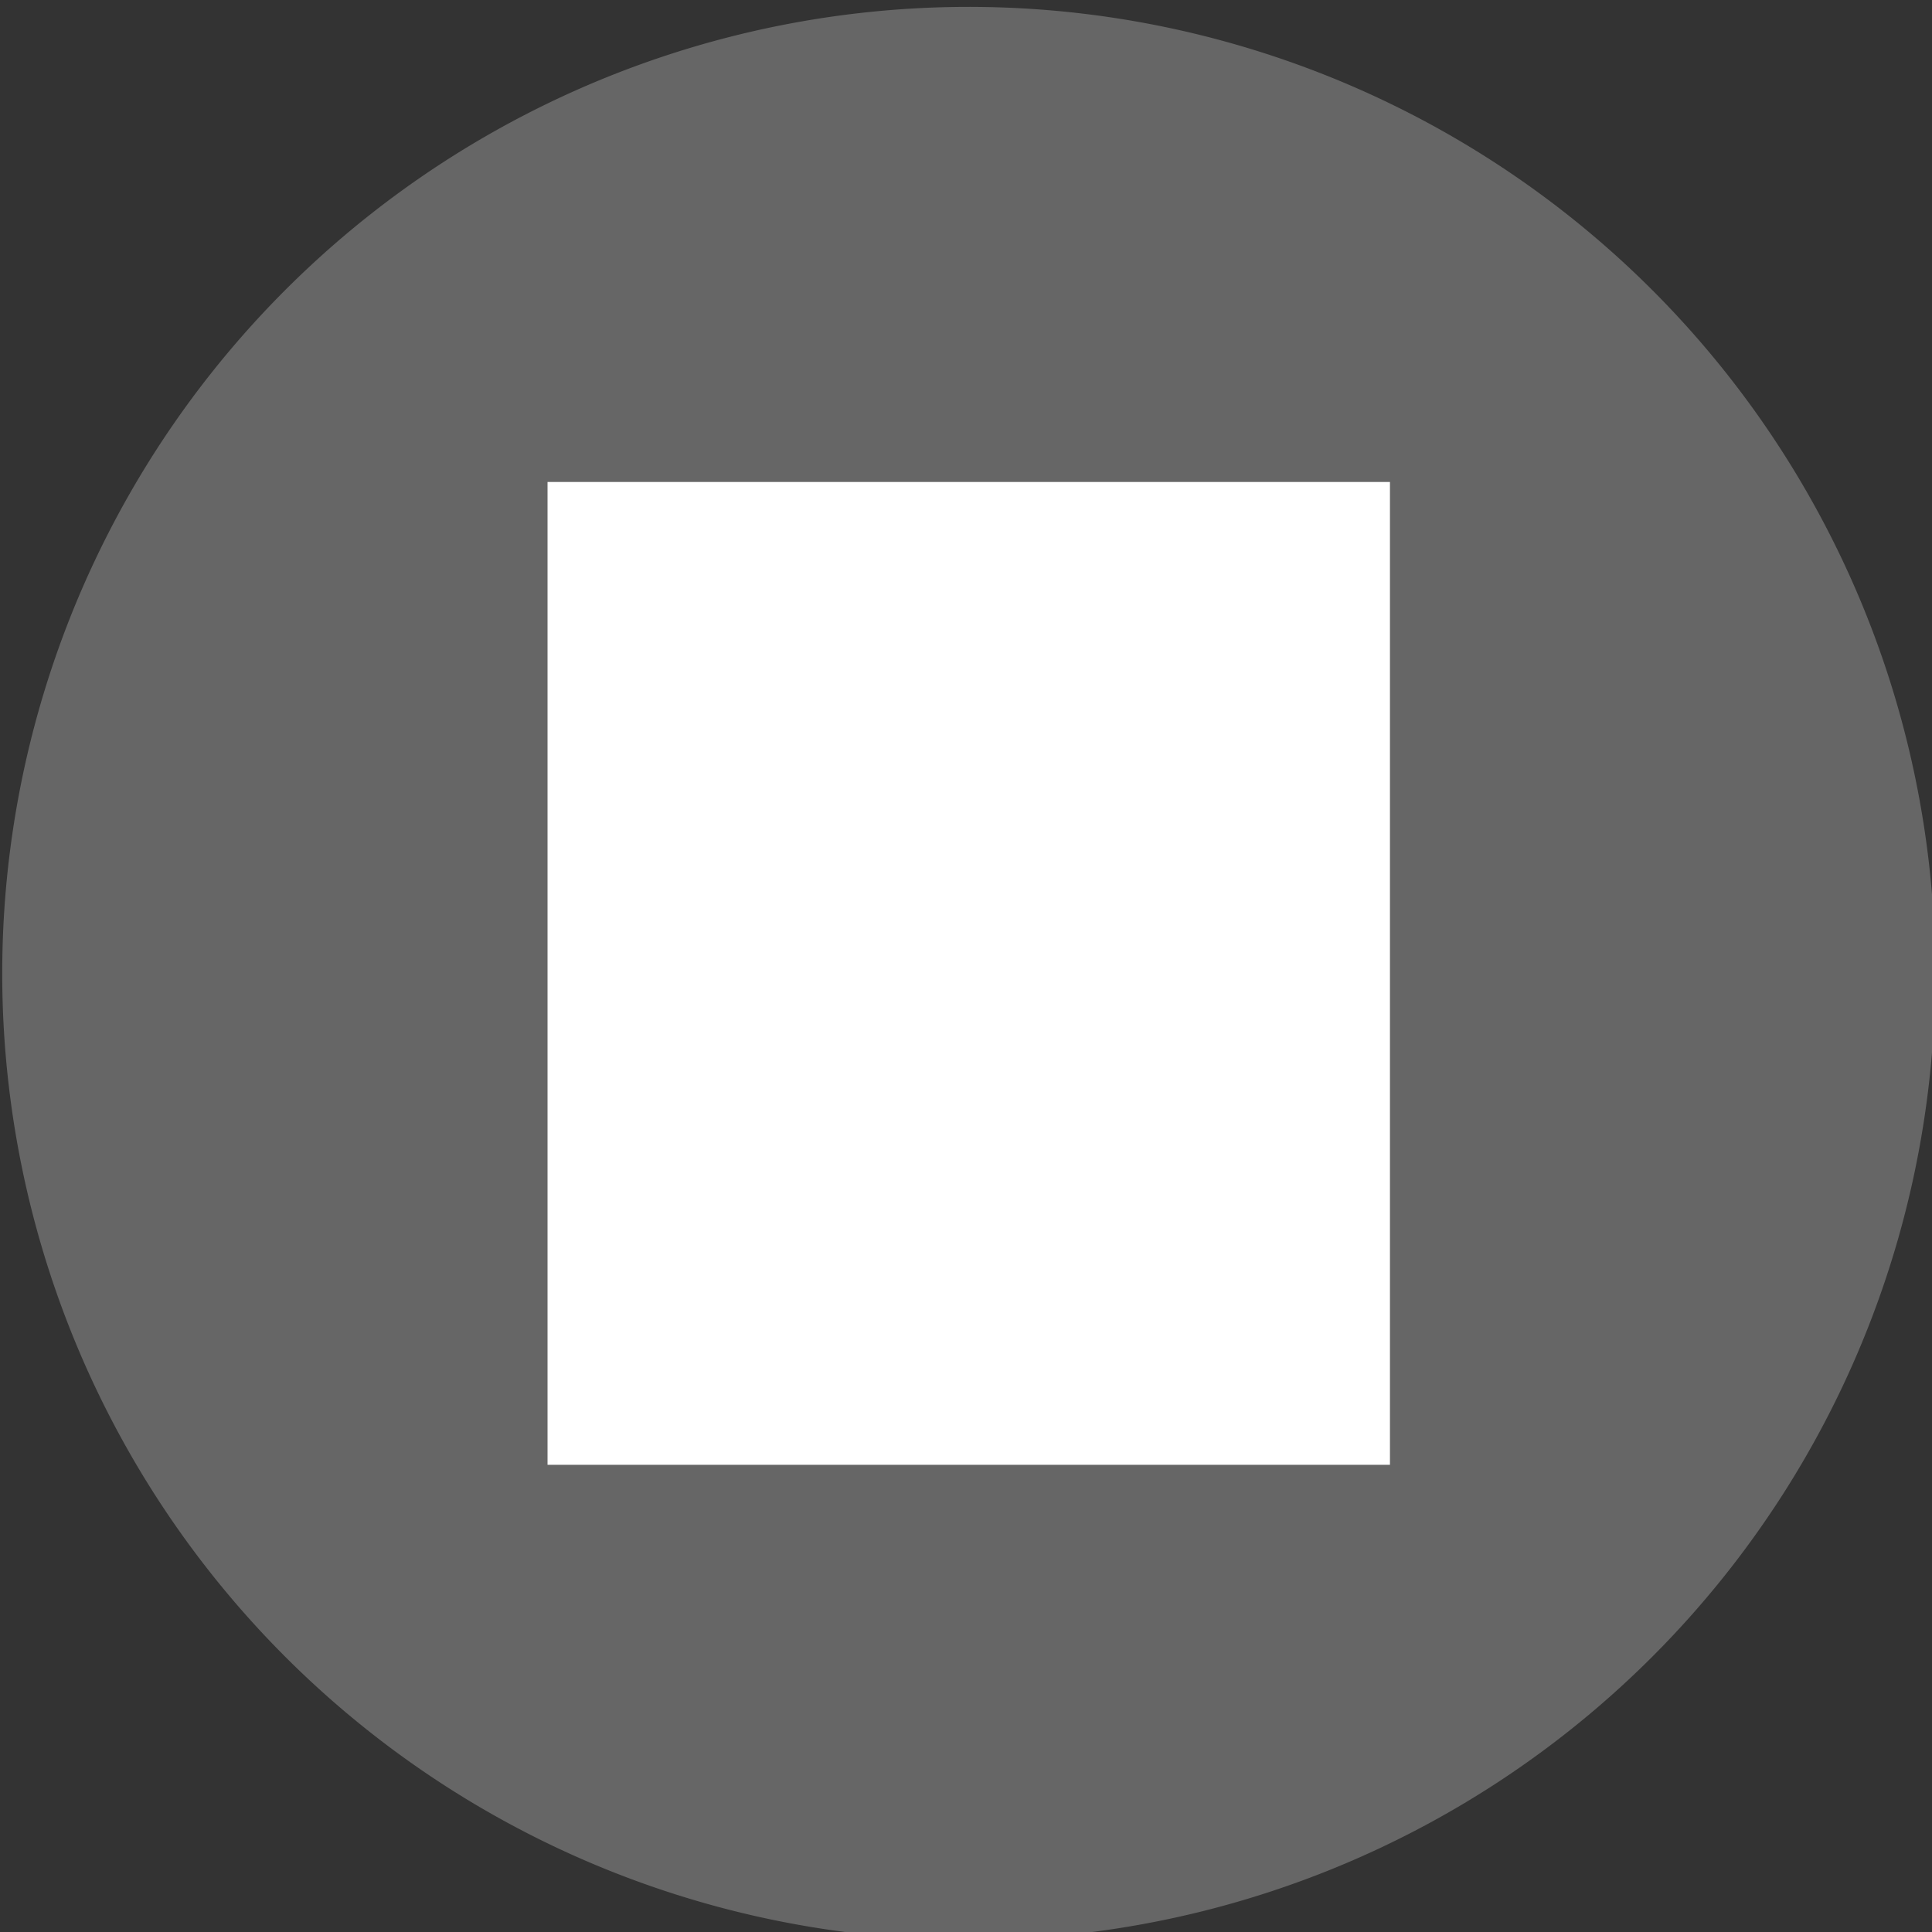 <svg xmlns="http://www.w3.org/2000/svg" xmlns:xlink="http://www.w3.org/1999/xlink" id="svg2" version="1.1" viewBox="0 0 93.75 93.75" fill="currentColor" aria-hidden="true">
  <rect x="0" y="0" width="93.75" height="93.75" fill="#333333" stroke="none"/>
  <defs id="defs4">
    <marker id="Arrow1Lend" orient="auto" overflow="visible" refX="0" refY="0">
      <path id="path5982" fill="#000" fill-opacity="1" fill-rule="evenodd" stroke="#000" stroke-opacity="1" stroke-width=".8pt" d="M-10 0l-4 4L0 0l-14-4z"/>
    </marker>
    <marker id="marker26280" orient="auto" overflow="visible" refX="0" refY="0">
      <path id="path26282" fill="#221f1d" fill-opacity="1" fill-rule="evenodd" stroke="#221f1d" stroke-opacity="1" stroke-width=".8pt" d="M10 0l4-4L0 0l14 4z"/>
    </marker>
    <marker id="marker26280-3" orient="auto" overflow="visible" refX="0" refY="0">
      <path id="path26282-9" fill="#221f1d" fill-opacity="1" fill-rule="evenodd" stroke="#221f1d" stroke-opacity="1" stroke-width=".8pt" d="M10 0l4-4L0 0l14 4z"/>
    </marker>
    <marker id="Arrow1Send" orient="auto" overflow="visible" refX="0" refY="0">
      <path id="path6174" fill="#fff" fill-opacity="1" fill-rule="evenodd" stroke="#fff" stroke-opacity="1" stroke-width=".2pt" d="M-1.2 0l-1 1 3.5-1-3.5-1z"/>
    </marker>
    <marker id="marker26280-3-3" orient="auto" overflow="visible" refX="0" refY="0">
      <path id="path26282-9-5" fill="#221f1d" fill-opacity="1" fill-rule="evenodd" stroke="#221f1d" stroke-opacity="1" stroke-width=".8pt" d="M10 0l4-4L0 0l14 4z"/>
    </marker>
    <marker id="marker4371" orient="auto" overflow="visible" refX="0" refY="0">
      <path id="path4373" fill="#221f1d" fill-opacity="1" fill-rule="evenodd" stroke="#221f1d" stroke-opacity="1" stroke-width=".8pt" d="M10 0l4-4L0 0l14 4z"/>
    </marker>
    <marker id="marker26280-2" orient="auto" overflow="visible" refX="0" refY="0">
      <path id="path26282-91" fill="#221f1d" fill-opacity="1" fill-rule="evenodd" stroke="#221f1d" stroke-opacity="1" stroke-width=".8pt" d="M10 0l4-4L0 0l14 4z"/>
    </marker>
    <marker id="marker26280-3-6" orient="auto" overflow="visible" refX="0" refY="0">
      <path id="path26282-9-0" fill="#221f1d" fill-opacity="1" fill-rule="evenodd" stroke="#221f1d" stroke-opacity="1" stroke-width=".8pt" d="M10 0l4-4L0 0l14 4z"/>
    </marker>
    <marker id="Arrow1Send-6" orient="auto" overflow="visible" refX="0" refY="0">
      <path id="path6174-2" fill="#fff" fill-opacity="1" fill-rule="evenodd" stroke="#fff" stroke-opacity="1" stroke-width=".2pt" d="M-1.2 0l-1 1 3.5-1-3.5-1z"/>
    </marker>
    <marker id="marker26280-3-3-9" orient="auto" overflow="visible" refX="0" refY="0">
      <path id="path26282-9-5-2" fill="#221f1d" fill-opacity="1" fill-rule="evenodd" stroke="#221f1d" stroke-opacity="1" stroke-width=".8pt" d="M10 0l4-4L0 0l14 4z"/>
    </marker>
    <marker id="marker4371-0" orient="auto" overflow="visible" refX="0" refY="0">
      <path id="path4373-2" fill="#221f1d" fill-opacity="1" fill-rule="evenodd" stroke="#221f1d" stroke-opacity="1" stroke-width=".8pt" d="M10 0l4-4L0 0l14 4z"/>
    </marker>
    <marker id="marker26280-6" orient="auto" overflow="visible" refX="0" refY="0">
      <path id="path26282-1" fill="#221f1d" fill-opacity="1" fill-rule="evenodd" stroke="#221f1d" stroke-opacity="1" stroke-width=".8pt" d="M10 0l4-4L0 0l14 4z"/>
    </marker>
    <marker id="marker26280-3-8" orient="auto" overflow="visible" refX="0" refY="0">
      <path id="path26282-9-4" fill="#221f1d" fill-opacity="1" fill-rule="evenodd" stroke="#221f1d" stroke-opacity="1" stroke-width=".8pt" d="M10 0l4-4L0 0l14 4z"/>
    </marker>
    <marker id="Arrow1Send-5" orient="auto" overflow="visible" refX="0" refY="0">
      <path id="path6174-0" fill="#fff" fill-opacity="1" fill-rule="evenodd" stroke="#fff" stroke-opacity="1" stroke-width=".2pt" d="M-1.2 0l-1 1 3.5-1-3.5-1z"/>
    </marker>
    <marker id="marker26280-3-3-6" orient="auto" overflow="visible" refX="0" refY="0">
      <path id="path26282-9-5-3" fill="#221f1d" fill-opacity="1" fill-rule="evenodd" stroke="#221f1d" stroke-opacity="1" stroke-width=".8pt" d="M10 0l4-4L0 0l14 4z"/>
    </marker>
    <marker id="marker4371-2" orient="auto" overflow="visible" refX="0" refY="0">
      <path id="path4373-0" fill="#221f1d" fill-opacity="1" fill-rule="evenodd" stroke="#221f1d" stroke-opacity="1" stroke-width=".8pt" d="M10 0l4-4L0 0l14 4z"/>
    </marker>
    <marker id="marker26280-3-3-3" orient="auto" overflow="visible" refX="0" refY="0">
      <path id="path26282-9-5-6" fill="#221f1d" fill-opacity="1" fill-rule="evenodd" stroke="#221f1d" stroke-opacity="1" stroke-width=".8pt" d="M10 0l4-4L0 0l14 4z"/>
    </marker>
    <marker id="marker4437" orient="auto" overflow="visible" refX="0" refY="0">
      <path id="path4439" fill="#221f1d" fill-opacity="1" fill-rule="evenodd" stroke="#221f1d" stroke-opacity="1" stroke-width=".8pt" d="M10 0l4-4L0 0l14 4z"/>
    </marker>
    <marker id="marker6271" orient="auto" overflow="visible" refX="0" refY="0">
      <path id="path6273" fill="#000" fill-opacity="1" fill-rule="evenodd" stroke="#000" stroke-opacity="1" stroke-width=".8pt" d="M10 0l4-4L0 0l14 4z"/>
    </marker>
    <marker id="Arrow1Lstart" orient="auto" overflow="visible" refX="0" refY="0">
      <path id="path4240" fill="#000" fill-opacity="1" fill-rule="evenodd" stroke="#000" stroke-opacity="1" stroke-width=".8pt" d="M10 0l4-4L0 0l14 4z"/>
    </marker>
    <marker id="Arrow1Lend-6" orient="auto" overflow="visible" refX="0" refY="0">
      <path id="path5982-0" fill="#000" fill-opacity="1" fill-rule="evenodd" stroke="#000" stroke-opacity="1" stroke-width=".8pt" d="M-10 0l-4 4L0 0l-14-4z"/>
    </marker>
    <marker id="Arrow1Lend-6-2" orient="auto" overflow="visible" refX="0" refY="0">
      <path id="path5982-0-6" fill="#000" fill-opacity="1" fill-rule="evenodd" stroke="#000" stroke-opacity="1" stroke-width=".8pt" d="M-10 0l-4 4L0 0l-14-4z"/>
    </marker>
    <marker id="Arrow1Lend-6-8" orient="auto" overflow="visible" refX="0" refY="0">
      <path id="path5982-0-7" fill="#000" fill-opacity="1" fill-rule="evenodd" stroke="#000" stroke-opacity="1" stroke-width=".8pt" d="M-10 0l-4 4L0 0l-14-4z"/>
    </marker>
    <marker id="Arrow1Lend-6-8-0" orient="auto" overflow="visible" refX="0" refY="0">
      <path id="path5982-0-7-2" fill="#000" fill-opacity="1" fill-rule="evenodd" stroke="#000" stroke-opacity="1" stroke-width=".8pt" d="M-10 0l-4 4L0 0l-14-4z"/>
    </marker>
    <marker id="Arrow1Lend-6-2-7" orient="auto" overflow="visible" refX="0" refY="0">
      <path id="path5982-0-6-5" fill="#000" fill-opacity="1" fill-rule="evenodd" stroke="#000" stroke-opacity="1" stroke-width=".8pt" d="M-10 0l-4 4L0 0l-14-4z"/>
    </marker>
    <marker id="Arrow1Lend-6-2-2" orient="auto" overflow="visible" refX="0" refY="0">
      <path id="path5982-0-6-2" fill="#000" fill-opacity="1" fill-rule="evenodd" stroke="#000" stroke-opacity="1" stroke-width=".8pt" d="M-10 0l-4 4L0 0l-14-4z"/>
    </marker>
    <marker id="Arrow1Mend" orient="auto" overflow="visible" refX="0" refY="0">
      <path id="path3877" fill-rule="evenodd" stroke="#000" stroke-width=".4pt" d="M-4 0l-2 2 7-2-7-2z"/>
    </marker>
    <marker id="marker1333" orient="auto" overflow="visible" refX="0" refY="0">
      <path id="path1331" fill="#fff" fill-opacity="1" fill-rule="evenodd" stroke="#2ecc71" stroke-opacity="1" stroke-width=".8pt" d="M10 0l4-4L0 0l14 4z"/>
    </marker>
    <marker id="marker1281" orient="auto" overflow="visible" refX="0" refY="0">
      <path id="path1279" fill="#fff" fill-opacity="1" fill-rule="evenodd" stroke="#2ecc71" stroke-opacity="1" stroke-width=".8pt" d="M10 0l4-4L0 0l14 4z"/>
    </marker>
    <marker id="marker1235" orient="auto" overflow="visible" refX="0" refY="0">
      <path id="path1233" fill="#fff" fill-opacity="1" fill-rule="evenodd" stroke="#2ecc71" stroke-opacity="1" stroke-width=".8pt" d="M10 0l4-4L0 0l14 4z"/>
    </marker>
    <marker id="marker1195" orient="auto" overflow="visible" refX="0" refY="0">
      <path id="path1193" fill="#fff" fill-opacity="1" fill-rule="evenodd" stroke="#2ecc71" stroke-opacity="1" stroke-width=".8pt" d="M10 0l4-4L0 0l14 4z"/>
    </marker>
    <marker id="marker1161" orient="auto" overflow="visible" refX="0" refY="0">
      <path id="path1159" fill="#fff" fill-opacity="1" fill-rule="evenodd" stroke="#2ecc71" stroke-opacity="1" stroke-width=".8pt" d="M10 0l4-4L0 0l14 4z"/>
    </marker>
    <marker id="marker1133" orient="auto" overflow="visible" refX="0" refY="0">
      <path id="path1131" fill="#fff" fill-opacity="1" fill-rule="evenodd" stroke="#2ecc71" stroke-opacity="1" stroke-width=".8pt" d="M10 0l4-4L0 0l14 4z"/>
    </marker>
    <marker id="marker1111" orient="auto" overflow="visible" refX="0" refY="0">
      <path id="path1109" fill="#fff" fill-opacity="1" fill-rule="evenodd" stroke="#2ecc71" stroke-opacity="1" stroke-width=".8pt" d="M10 0l4-4L0 0l14 4z"/>
    </marker>
    <marker id="Arrow1Lstart-9" orient="auto" overflow="visible" refX="0" refY="0">
      <path id="path833" fill="#fff" fill-opacity="1" fill-rule="evenodd" stroke="#16a085" stroke-opacity="0" stroke-width=".8pt" d="M10 0l4-4L0 0l14 4z"/>
    </marker>
    <linearGradient id="SVGID_6_" x1="-5652.281" x2="-5635.271" y1="55.275" y2="55.275" gradientTransform="translate(5162.52 263.829)" gradientUnits="userSpaceOnUse">
      <stop id="stop68" offset="0" stop-color="#03594a"/>
      <stop id="stop70" offset="1" stop-color="#128570"/>
    </linearGradient>
    <linearGradient id="SVGID_5_" x1="-5691.965" x2="-5652.281" y1="55.275" y2="55.275" gradientTransform="translate(5162.52 263.829)" gradientUnits="userSpaceOnUse">
      <stop id="stop61" offset="0" stop-color="#28b899"/>
      <stop id="stop63" offset="1" stop-color="#1b937b"/>
    </linearGradient>
    <linearGradient id="SVGID_4_" x1="-5663.62" x2="-5635.273" y1="34.014" y2="34.014" gradientTransform="translate(5162.52 263.829)" gradientUnits="userSpaceOnUse">
      <stop id="stop54" offset="0" stop-color="#03594a"/>
      <stop id="stop56" offset="1" stop-color="#128570"/>
    </linearGradient>
    <linearGradient id="SVGID_3_" x1="-5691.965" x2="-5663.62" y1="34.015" y2="34.015" gradientTransform="translate(5162.52 263.829)" gradientUnits="userSpaceOnUse">
      <stop id="stop47" offset="0" stop-color="#28b899"/>
      <stop id="stop49" offset="1" stop-color="#1b937b"/>
    </linearGradient>
    <linearGradient id="SVGID_2_" x1="-5674.958" x2="-5635.273" y1="12.756" y2="12.756" gradientTransform="translate(5162.52 263.829)" gradientUnits="userSpaceOnUse">
      <stop id="stop40" offset="0" stop-color="#03594a"/>
      <stop id="stop42" offset="1" stop-color="#128570"/>
    </linearGradient>
    <linearGradient id="SVGID_1_" x1="-5691.965" x2="-5674.958" y1="12.756" y2="12.756" gradientTransform="translate(5162.52 263.829)" gradientUnits="userSpaceOnUse">
      <stop id="stop33" offset="0" stop-color="#28b899"/>
      <stop id="stop35" offset="1" stop-color="#1b937b"/>
    </linearGradient>
    <linearGradient id="SVGID_3_-2" x1="390.517" x2="517.711" y1="77.335" y2="179.93" gradientTransform="translate(-337.439 -6.817)" gradientUnits="userSpaceOnUse">
      <stop id="stop52" offset="0" stop-color="#326de6"/>
      <stop id="stop54-5" offset="1" stop-color="#10ffc6"/>
    </linearGradient>
    <linearGradient id="SVGID_3_-4" x1="390.517" x2="517.711" y1="77.335" y2="179.93" gradientTransform="translate(11.05 11)" gradientUnits="userSpaceOnUse">
      <stop id="stop52-7" offset="0" stop-color="#326de6"/>
      <stop id="stop54-4" offset="1" stop-color="#10ffc6"/>
    </linearGradient>
    <linearGradient id="SVGID_2_-4" x1="238.286" x2="347.551" y1="127.509" y2="127.509" gradientTransform="translate(-195.606 -31.557)" gradientUnits="userSpaceOnUse">
      <stop id="stop45" offset="0" stop-color="#326de6"/>
      <stop id="stop47-3" offset="1" stop-color="#10ffc6"/>
    </linearGradient>
    <linearGradient id="SVGID_1_-0" x1="122.188" x2="204.137" y1="127.509" y2="127.509" gradientTransform="translate(11.05 11)" gradientUnits="userSpaceOnUse">
      <stop id="stop38" offset="0" stop-color="#326de6"/>
      <stop id="stop40-7" offset="1" stop-color="#10ffc6"/>
    </linearGradient>
    <linearGradient id="linearGradient6886" x1="238.286" x2="347.551" y1="127.509" y2="127.509" gradientTransform="translate(-195.606 -31.557)" gradientUnits="userSpaceOnUse" xlink:href="#SVGID_2_-4"/>
    <linearGradient id="linearGradient6888" x1="238.286" x2="347.551" y1="127.509" y2="127.509" gradientTransform="translate(-195.606 -31.557)" gradientUnits="userSpaceOnUse" xlink:href="#SVGID_2_-4"/>
    <linearGradient id="linearGradient6890" x1="238.286" x2="347.551" y1="127.509" y2="127.509" gradientTransform="translate(-195.606 -31.557)" gradientUnits="userSpaceOnUse" xlink:href="#SVGID_2_-4"/>
    <linearGradient id="linearGradient12512">
      <stop id="stop12513" offset="0" stop-color="#fff" stop-opacity="1"/>
      <stop id="stop12517" offset=".5" stop-color="#fff520" stop-opacity=".891"/>
      <stop id="stop12514" offset="1" stop-color="#fff300" stop-opacity="0"/>
    </linearGradient>
    <linearGradient id="linearGradient2094">
      <stop id="stop2096" offset="0" stop-color="#d6e3f0" stop-opacity="1"/>
      <stop id="stop2098" offset="1" stop-color="#95b1cf" stop-opacity="1"/>
    </linearGradient>
    <linearGradient id="linearGradient2803">
      <stop id="stop2805" offset="0" stop-color="#fff" stop-opacity="1"/>
      <stop id="stop2807" offset="1" stop-color="#cbcbcb" stop-opacity="1"/>
    </linearGradient>
    <linearGradient id="linearGradient2795">
      <stop id="stop2797" offset="0" stop-color="#000" stop-opacity=".069"/>
      <stop id="stop2799" offset="1" stop-color="#fff" stop-opacity="1"/>
    </linearGradient>
    <linearGradient id="SVGID_1_-6" x1="-5691.965" x2="-5674.958" y1="12.756" y2="12.756" gradientUnits="userSpaceOnUse">
      <stop id="stop33-75" offset="0" stop-color="#28b899"/>
      <stop id="stop35-3" offset="1" stop-color="#1b937b"/>
    </linearGradient>
    <linearGradient id="SVGID_2_-5" x1="-5674.958" x2="-5635.273" y1="12.756" y2="12.756" gradientUnits="userSpaceOnUse">
      <stop id="stop40-6" offset="0" stop-color="#03594a"/>
      <stop id="stop42-2" offset="1" stop-color="#128570"/>
    </linearGradient>
    <linearGradient id="SVGID_3_-9" x1="-5691.965" x2="-5663.62" y1="34.015" y2="34.015" gradientUnits="userSpaceOnUse">
      <stop id="stop47-1" offset="0" stop-color="#28b899"/>
      <stop id="stop49-2" offset="1" stop-color="#1b937b"/>
    </linearGradient>
    <linearGradient id="SVGID_4_-7" x1="-5663.62" x2="-5635.273" y1="34.014" y2="34.014" gradientUnits="userSpaceOnUse">
      <stop id="stop54-0" offset="0" stop-color="#03594a"/>
      <stop id="stop56-9" offset="1" stop-color="#128570"/>
    </linearGradient>
    <linearGradient id="SVGID_5_-3" x1="-5691.965" x2="-5652.281" y1="55.275" y2="55.275" gradientUnits="userSpaceOnUse">
      <stop id="stop61-6" offset="0" stop-color="#28b899"/>
      <stop id="stop63-0" offset="1" stop-color="#1b937b"/>
    </linearGradient>
    <linearGradient id="SVGID_6_-6" x1="-5652.281" x2="-5635.271" y1="55.275" y2="55.275" gradientUnits="userSpaceOnUse">
      <stop id="stop68-2" offset="0" stop-color="#03594a"/>
      <stop id="stop70-6" offset="1" stop-color="#128570"/>
    </linearGradient>
    <linearGradient id="SVGID_6_-5" x1="-5652.281" x2="-5635.271" y1="55.275" y2="55.275" gradientTransform="translate(-176.352 -361.643)" gradientUnits="userSpaceOnUse">
      <stop id="stop68-1" offset="0" stop-color="#03594a"/>
      <stop id="stop70-0" offset="1" stop-color="#128570"/>
    </linearGradient>
    <linearGradient id="SVGID_5_-7" x1="-5691.965" x2="-5652.281" y1="55.275" y2="55.275" gradientTransform="translate(-176.352 -361.643)" gradientUnits="userSpaceOnUse">
      <stop id="stop61-8" offset="0" stop-color="#28b899"/>
      <stop id="stop63-8" offset="1" stop-color="#1b937b"/>
    </linearGradient>
    <linearGradient id="SVGID_4_-6" x1="-5663.62" x2="-5635.273" y1="34.014" y2="34.014" gradientTransform="translate(-176.352 -361.643)" gradientUnits="userSpaceOnUse">
      <stop id="stop54-3" offset="0" stop-color="#03594a"/>
      <stop id="stop56-5" offset="1" stop-color="#128570"/>
    </linearGradient>
    <linearGradient id="SVGID_3_-7" x1="-5691.965" x2="-5663.62" y1="34.015" y2="34.015" gradientTransform="translate(-176.352 -361.643)" gradientUnits="userSpaceOnUse">
      <stop id="stop47-3-1" offset="0" stop-color="#28b899"/>
      <stop id="stop49-0" offset="1" stop-color="#1b937b"/>
    </linearGradient>
    <linearGradient id="SVGID_2_-3" x1="-5674.958" x2="-5635.273" y1="12.756" y2="12.756" gradientTransform="translate(-176.352 -361.643)" gradientUnits="userSpaceOnUse">
      <stop id="stop40-2" offset="0" stop-color="#03594a"/>
      <stop id="stop42-3" offset="1" stop-color="#128570"/>
    </linearGradient>
    <linearGradient id="SVGID_1_-3" x1="-5691.965" x2="-5674.958" y1="12.756" y2="12.756" gradientTransform="translate(-176.352 -361.643)" gradientUnits="userSpaceOnUse">
      <stop id="stop33-7" offset="0" stop-color="#28b899"/>
      <stop id="stop35-6" offset="1" stop-color="#1b937b"/>
    </linearGradient>
    <clipPath id="clipPath5328" clipPathUnits="userSpaceOnUse">
      <ellipse id="ellipse5330" cx="363.605" cy="272.598" fill="#ddecef" fill-opacity="1" fill-rule="nonzero" stroke="none" stroke-dasharray="none" stroke-dashoffset="0" stroke-linejoin="round" stroke-miterlimit="4" stroke-opacity="1" stroke-width="3.339" opacity="1" rx="209.94" ry="209.833"/>
    </clipPath>
    <clipPath id="clipPath5125" clipPathUnits="userSpaceOnUse">
      <rect id="rect5127" width="150.409" height="133.628" x="379.131" y="155.501" fill="#649a9c" fill-opacity="1" fill-rule="nonzero" stroke="none" stroke-dasharray="none" stroke-dashoffset="0" stroke-linejoin="round" stroke-miterlimit="4" stroke-opacity="1" stroke-width="2" opacity="1" ry=".826"/>
    </clipPath>
    <clipPath id="clipPath5328-3" clipPathUnits="userSpaceOnUse">
      <ellipse id="ellipse5330-6" cx="363.605" cy="272.598" fill="#ddecef" fill-opacity="1" fill-rule="nonzero" stroke="none" stroke-dasharray="none" stroke-dashoffset="0" stroke-linejoin="round" stroke-miterlimit="4" stroke-opacity="1" stroke-width="3.339" opacity="1" rx="209.94" ry="209.833"/>
    </clipPath>
    <clipPath id="clipPath5125-7" clipPathUnits="userSpaceOnUse">
      <rect id="rect5127-5" width="150.409" height="133.628" x="379.131" y="155.501" fill="#649a9c" fill-opacity="1" fill-rule="nonzero" stroke="none" stroke-dasharray="none" stroke-dashoffset="0" stroke-linejoin="round" stroke-miterlimit="4" stroke-opacity="1" stroke-width="2" opacity="1" ry=".826"/>
    </clipPath>
    <clipPath id="clipPath5328-7" clipPathUnits="userSpaceOnUse">
      <ellipse id="ellipse5330-0" cx="363.605" cy="272.598" fill="#ddecef" fill-opacity="1" fill-rule="nonzero" stroke="none" stroke-dasharray="none" stroke-dashoffset="0" stroke-linejoin="round" stroke-miterlimit="4" stroke-opacity="1" stroke-width="3.339" opacity="1" rx="209.94" ry="209.833"/>
    </clipPath>
    <clipPath id="clipPath5125-9" clipPathUnits="userSpaceOnUse">
      <rect id="rect5127-3" width="150.409" height="133.628" x="379.131" y="155.501" fill="#649a9c" fill-opacity="1" fill-rule="nonzero" stroke="none" stroke-dasharray="none" stroke-dashoffset="0" stroke-linejoin="round" stroke-miterlimit="4" stroke-opacity="1" stroke-width="2" opacity="1" ry=".826"/>
    </clipPath>
    <clipPath id="clipPath5328-3-6" clipPathUnits="userSpaceOnUse">
      <ellipse id="ellipse5330-6-1" cx="363.605" cy="272.598" fill="#ddecef" fill-opacity="1" fill-rule="nonzero" stroke="none" stroke-dasharray="none" stroke-dashoffset="0" stroke-linejoin="round" stroke-miterlimit="4" stroke-opacity="1" stroke-width="3.339" opacity="1" rx="209.94" ry="209.833"/>
    </clipPath>
    <clipPath id="clipPath5125-7-8" clipPathUnits="userSpaceOnUse">
      <rect id="rect5127-5-7" width="150.409" height="133.628" x="379.131" y="155.501" fill="#649a9c" fill-opacity="1" fill-rule="nonzero" stroke="none" stroke-dasharray="none" stroke-dashoffset="0" stroke-linejoin="round" stroke-miterlimit="4" stroke-opacity="1" stroke-width="2" opacity="1" ry=".826"/>
    </clipPath>
    <clipPath id="clipPath5328-31" clipPathUnits="userSpaceOnUse">
      <ellipse id="ellipse5330-9" cx="363.605" cy="272.598" fill="#ddecef" fill-opacity="1" fill-rule="nonzero" stroke="none" stroke-dasharray="none" stroke-dashoffset="0" stroke-linejoin="round" stroke-miterlimit="4" stroke-opacity="1" stroke-width="3.339" opacity="1" rx="209.94" ry="209.833"/>
    </clipPath>
    <clipPath id="clipPath5125-4" clipPathUnits="userSpaceOnUse">
      <rect id="rect5127-7" width="150.409" height="133.628" x="379.131" y="155.501" fill="#649a9c" fill-opacity="1" fill-rule="nonzero" stroke="none" stroke-dasharray="none" stroke-dashoffset="0" stroke-linejoin="round" stroke-miterlimit="4" stroke-opacity="1" stroke-width="2" opacity="1" ry=".826"/>
    </clipPath>
    <clipPath id="clipPath5328-3-3" clipPathUnits="userSpaceOnUse">
      <ellipse id="ellipse5330-6-6" cx="363.605" cy="272.598" fill="#ddecef" fill-opacity="1" fill-rule="nonzero" stroke="none" stroke-dasharray="none" stroke-dashoffset="0" stroke-linejoin="round" stroke-miterlimit="4" stroke-opacity="1" stroke-width="3.339" opacity="1" rx="209.94" ry="209.833"/>
    </clipPath>
    <clipPath id="clipPath5125-7-1" clipPathUnits="userSpaceOnUse">
      <rect id="rect5127-5-0" width="150.409" height="133.628" x="379.131" y="155.501" fill="#649a9c" fill-opacity="1" fill-rule="nonzero" stroke="none" stroke-dasharray="none" stroke-dashoffset="0" stroke-linejoin="round" stroke-miterlimit="4" stroke-opacity="1" stroke-width="2" opacity="1" ry=".826"/>
    </clipPath>
    <radialGradient id="radialGradient278" cx="55" cy="125" r="14.375" fx="55" fy="125" gradientUnits="userSpaceOnUse" xlink:href="#linearGradient12512"/>
  </defs>
  <g id="layer1" transform="translate(0 -609.449)">
    <g id="g1816" fill-opacity="1" stroke-dasharray="none" stroke-miterlimit="4" transform="translate(-201.711 -17.56) scale(.938)">
      <path id="path1223" fill="#666" fill-rule="nonzero" stroke="none" stroke-dashoffset="0" stroke-linejoin="round" stroke-opacity="1" stroke-width=".333" d="M217.076 705.098a50 50 0 0161.78-34.376 50 50 0 0134.394 61.77 50 50 0 01-61.76 34.413 50 50 0 01-34.43-61.75" opacity="1"/>
      <path id="rect1261" fill="#fff" stroke-width="5.496" d="M243.369 693.387h43.58v50.844h-43.58z"/>
    </g>
  </g>
  <style id="style754" type="text/css">
  </style>
  <style id="style379" type="text/css">
  </style>
  <style id="style5786" type="text/css">
  </style>
  <style id="style5544" type="text/css">
  </style>
</svg>
